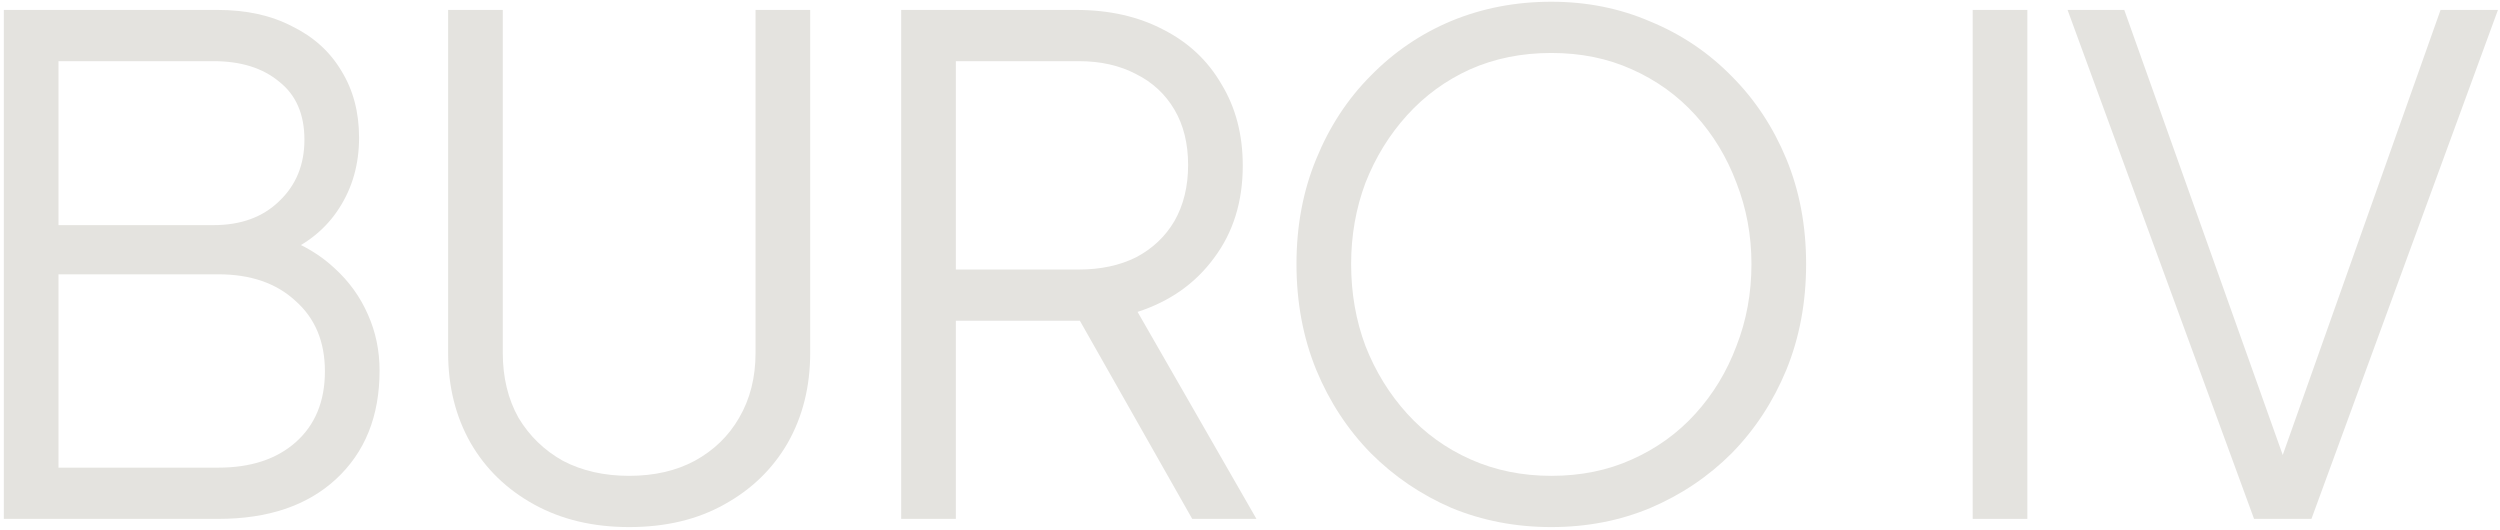 <?xml version="1.0" encoding="UTF-8"?> <svg xmlns="http://www.w3.org/2000/svg" width="533" height="113" viewBox="0 0 533 113" fill="none"><path d="M0.817 110.625V2.117H46.405C52.522 2.117 57.814 3.283 62.281 5.613C66.844 7.846 70.34 11.002 72.767 15.08C75.292 19.158 76.554 23.916 76.554 29.354C76.554 34.985 75.146 39.986 72.331 44.355C69.612 48.628 65.679 51.88 60.533 54.114L60.387 50.618C64.66 52.172 68.301 54.356 71.311 57.172C74.418 59.988 76.797 63.29 78.448 67.076C80.098 70.766 80.924 74.747 80.924 79.019C80.924 88.729 77.817 96.449 71.602 102.178C65.485 107.809 57.135 110.625 46.551 110.625H0.817ZM12.469 99.702H46.551C53.445 99.702 58.931 97.905 63.009 94.313C67.184 90.623 69.272 85.574 69.272 79.165C69.272 72.854 67.184 67.853 63.009 64.163C58.931 60.377 53.445 58.483 46.551 58.483H12.469V99.702ZM12.469 47.996H45.531C51.357 47.996 56.018 46.297 59.514 42.899C63.106 39.5 64.903 35.131 64.903 29.791C64.903 24.353 63.106 20.226 59.514 17.41C56.018 14.498 51.357 13.041 45.531 13.041H12.469V47.996Z" fill="#E4E3DF"></path><path d="M134.138 112.373C126.467 112.373 119.718 110.771 113.893 107.567C108.067 104.362 103.552 99.993 100.347 94.458C97.143 88.826 95.541 82.418 95.541 75.233V2.117H107.193V75.233C107.193 80.476 108.309 85.088 110.543 89.069C112.873 92.953 116.029 96.012 120.01 98.245C124.088 100.381 128.797 101.449 134.138 101.449C139.478 101.449 144.139 100.381 148.12 98.245C152.198 96.012 155.354 92.953 157.587 89.069C159.917 85.088 161.083 80.476 161.083 75.233V2.117H172.734V75.233C172.734 82.418 171.132 88.826 167.928 94.458C164.724 99.993 160.209 104.362 154.383 107.567C148.654 110.771 141.906 112.373 134.138 112.373Z" fill="#E4E3DF"></path><path d="M192.134 110.625V2.117H229.42C236.508 2.117 242.722 3.525 248.063 6.341C253.403 9.06 257.53 12.944 260.443 17.993C263.453 22.945 264.958 28.722 264.958 35.325C264.958 42.996 262.919 49.55 258.841 54.988C254.86 60.425 249.422 64.26 242.528 66.494L267.871 110.625H254.18L227.672 63.872L235.537 68.387H203.786V110.625H192.134ZM203.786 57.464H230.002C234.663 57.464 238.741 56.59 242.237 54.842C245.732 52.997 248.451 50.424 250.393 47.123C252.335 43.724 253.306 39.743 253.306 35.179C253.306 30.616 252.335 26.683 250.393 23.382C248.451 20.081 245.732 17.556 242.237 15.808C238.741 13.963 234.663 13.041 230.002 13.041H203.786V57.464Z" fill="#E4E3DF"></path><path d="M330.736 112.373C323.163 112.373 316.074 111.014 309.472 108.295C302.966 105.479 297.237 101.595 292.285 96.643C287.333 91.594 283.449 85.671 280.633 78.874C277.817 71.98 276.41 64.455 276.41 56.298C276.41 48.142 277.817 40.666 280.633 33.869C283.449 26.975 287.333 21.052 292.285 16.1C297.237 11.05 302.966 7.167 309.472 4.448C316.074 1.729 323.163 0.37 330.736 0.37C338.31 0.37 345.35 1.778 351.855 4.593C358.458 7.312 364.235 11.196 369.187 16.245C374.139 21.197 378.023 27.072 380.839 33.869C383.655 40.666 385.063 48.142 385.063 56.298C385.063 64.455 383.655 71.98 380.839 78.874C378.023 85.671 374.139 91.594 369.187 96.643C364.235 101.595 358.458 105.479 351.855 108.295C345.35 111.014 338.31 112.373 330.736 112.373ZM330.736 101.449C337.048 101.449 342.776 100.284 347.923 97.954C353.166 95.623 357.681 92.371 361.468 88.195C365.255 84.02 368.168 79.214 370.207 73.776C372.343 68.339 373.411 62.513 373.411 56.298C373.411 50.181 372.343 44.404 370.207 38.966C368.168 33.529 365.255 28.722 361.468 24.547C357.681 20.372 353.166 17.119 347.923 14.789C342.776 12.458 337.048 11.293 330.736 11.293C324.425 11.293 318.647 12.458 313.404 14.789C308.258 17.119 303.791 20.372 300.005 24.547C296.218 28.722 293.256 33.529 291.12 38.966C289.081 44.404 288.061 50.181 288.061 56.298C288.061 62.513 289.081 68.339 291.12 73.776C293.256 79.214 296.218 84.02 300.005 88.195C303.791 92.371 308.306 95.623 313.55 97.954C318.793 100.284 324.522 101.449 330.736 101.449Z" fill="#E4E3DF"></path><path d="M420.579 110.625V2.117H432.231V110.625H420.579Z" fill="#E4E3DF"></path><path d="M480.566 110.625L440.804 2.117H452.893L487.848 100.284H485.518L520.328 2.117H532.562L492.8 110.625H480.566Z" fill="#E4E3DF"></path></svg> 